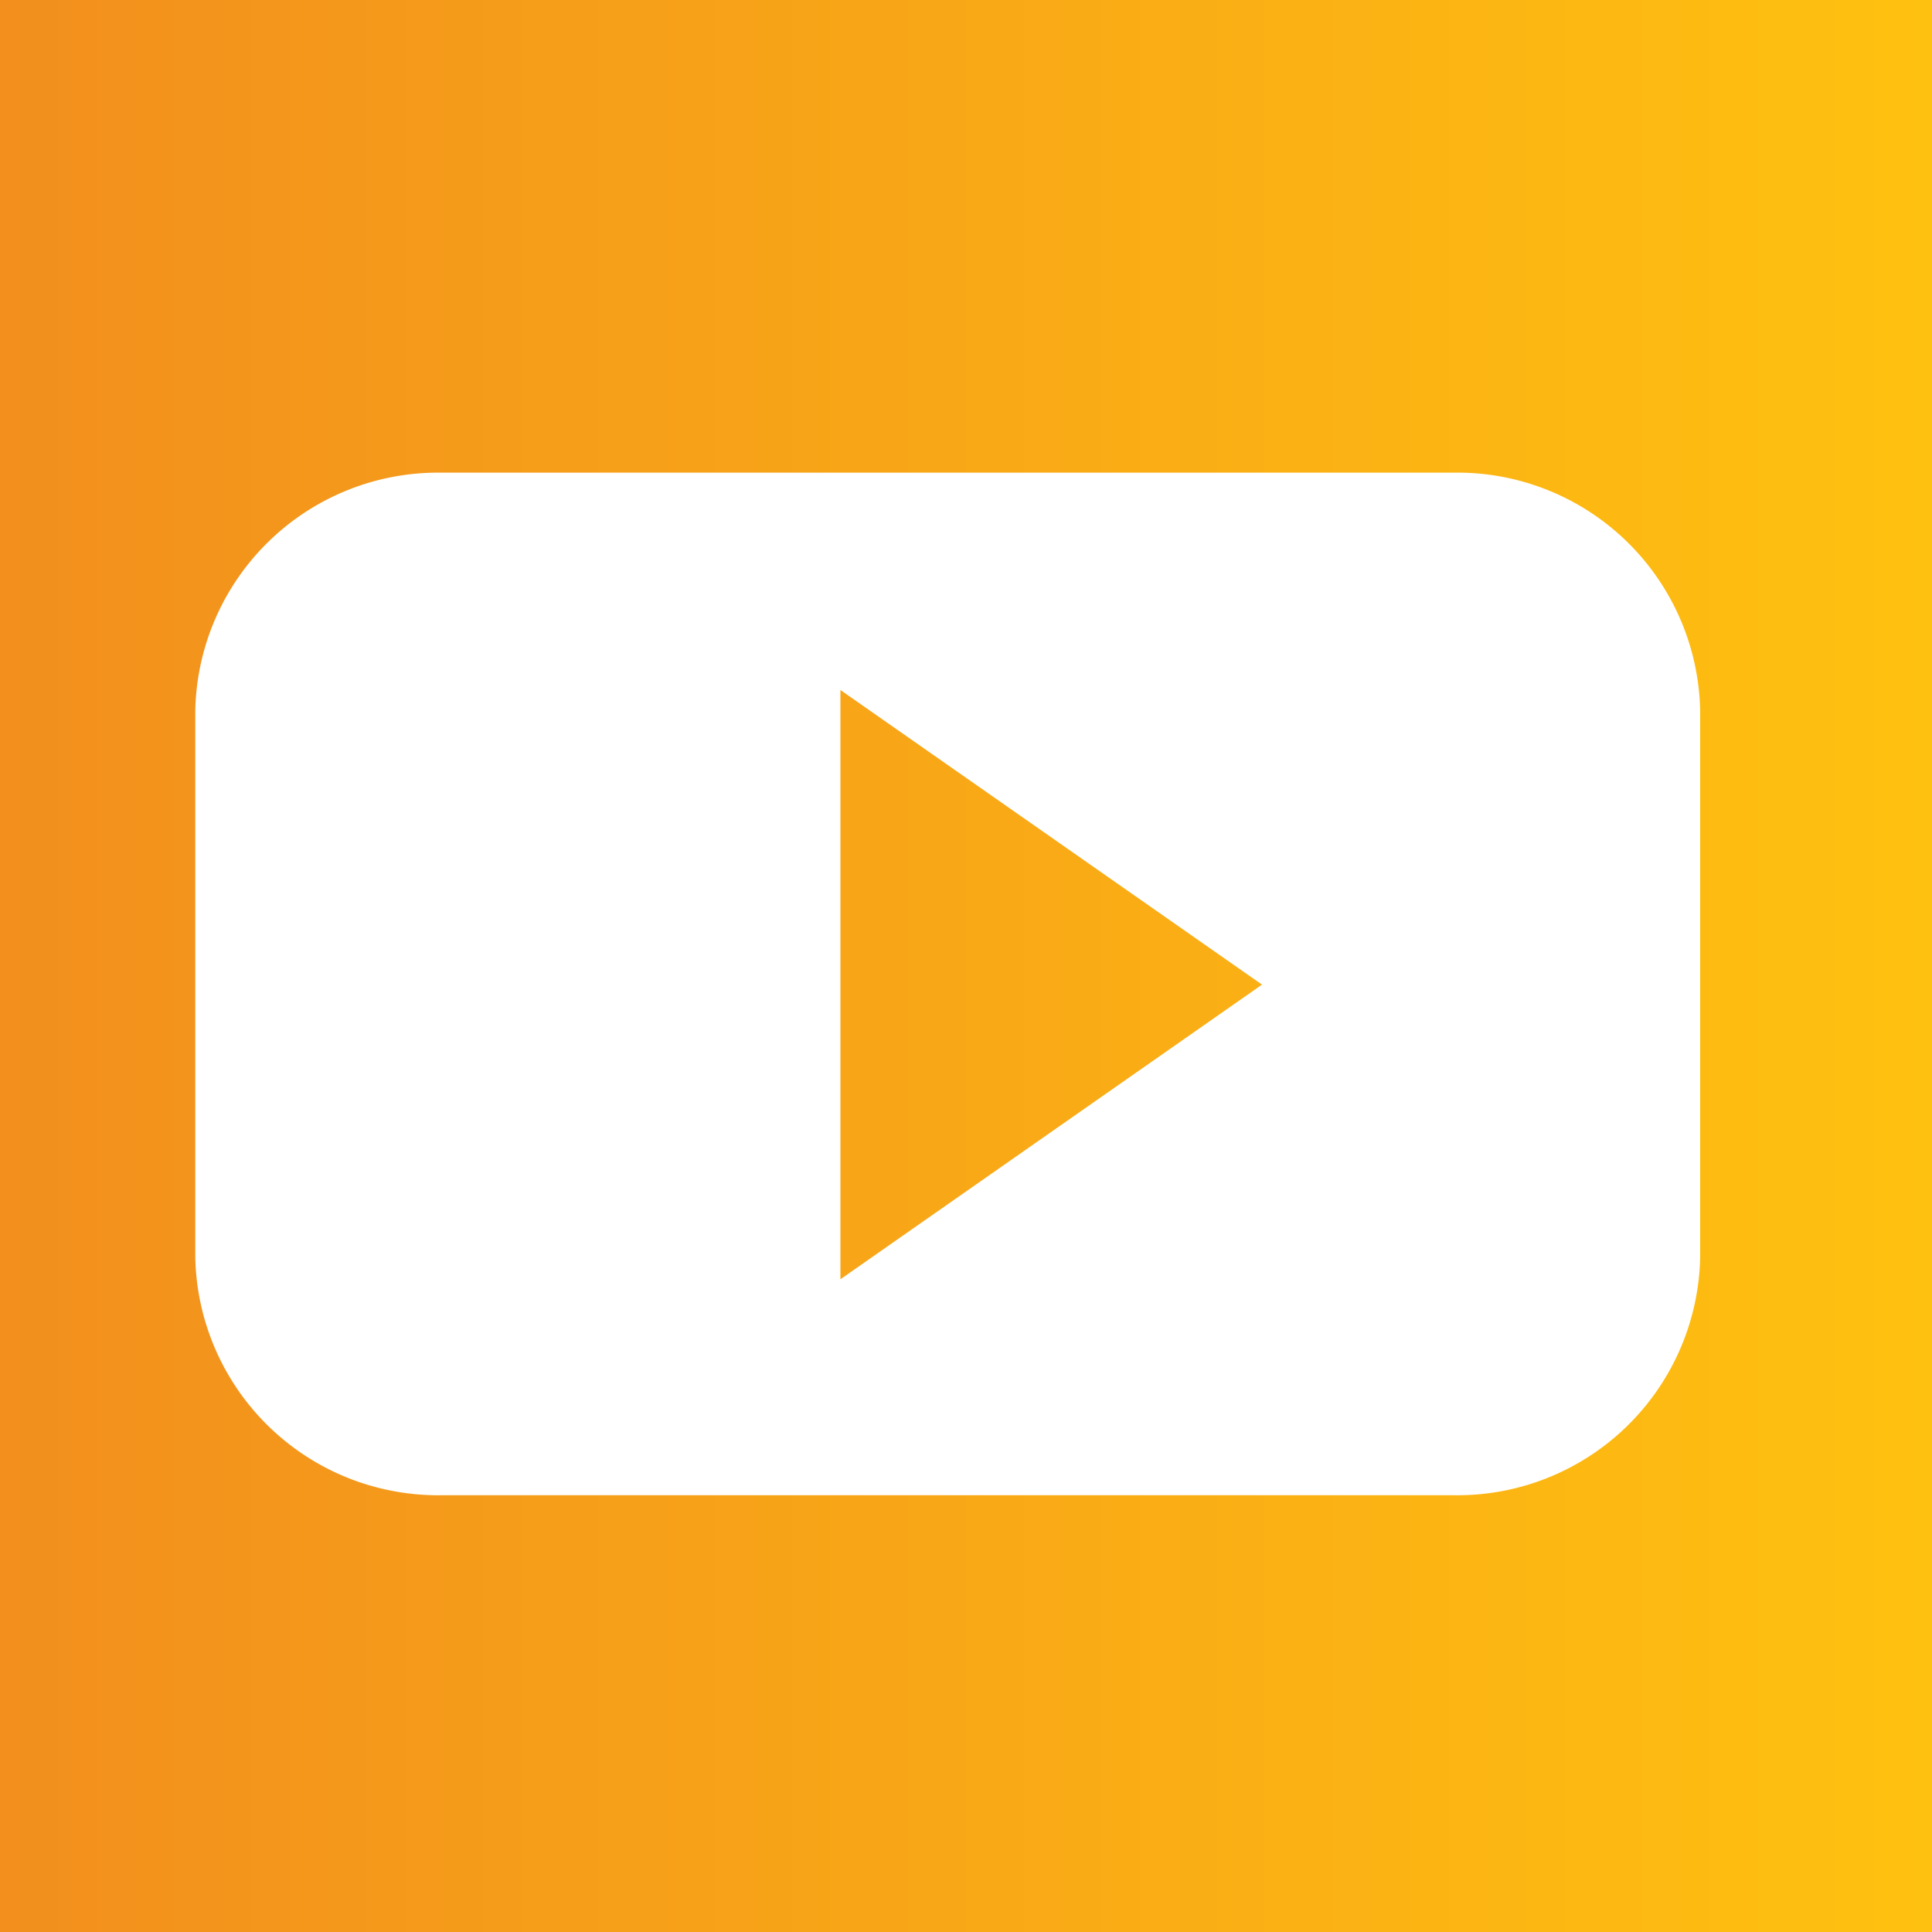<svg id="Layer_1" data-name="Layer 1" xmlns="http://www.w3.org/2000/svg" xmlns:xlink="http://www.w3.org/1999/xlink" viewBox="0 0 28 28"><rect x="0" y="0" width="28" height="28" fill="#333333" stroke="none"/><defs><style>.cls-1{fill:url(#linear-gradient);}.cls-2{fill:#fff;}</style><linearGradient id="linear-gradient" y1="14" x2="28" y2="14" gradientUnits="userSpaceOnUse"><stop offset="0" stop-color="#f28f1d"/><stop offset="1" stop-color="#ffc110"/></linearGradient></defs><title>share-youtube</title><path class="cls-1" d="M28,28H0V0H28Z"/><path class="cls-2" d="M21.07,6.85H6.39A3.52,3.52,0,0,0,2.83,10.3v7.92a3.52,3.52,0,0,0,3.57,3.45H21.07a3.52,3.52,0,0,0,3.57-3.45V10.3A3.52,3.52,0,0,0,21.07,6.85ZM12.18,18.54V10l6.11,4.27Z"/></svg>